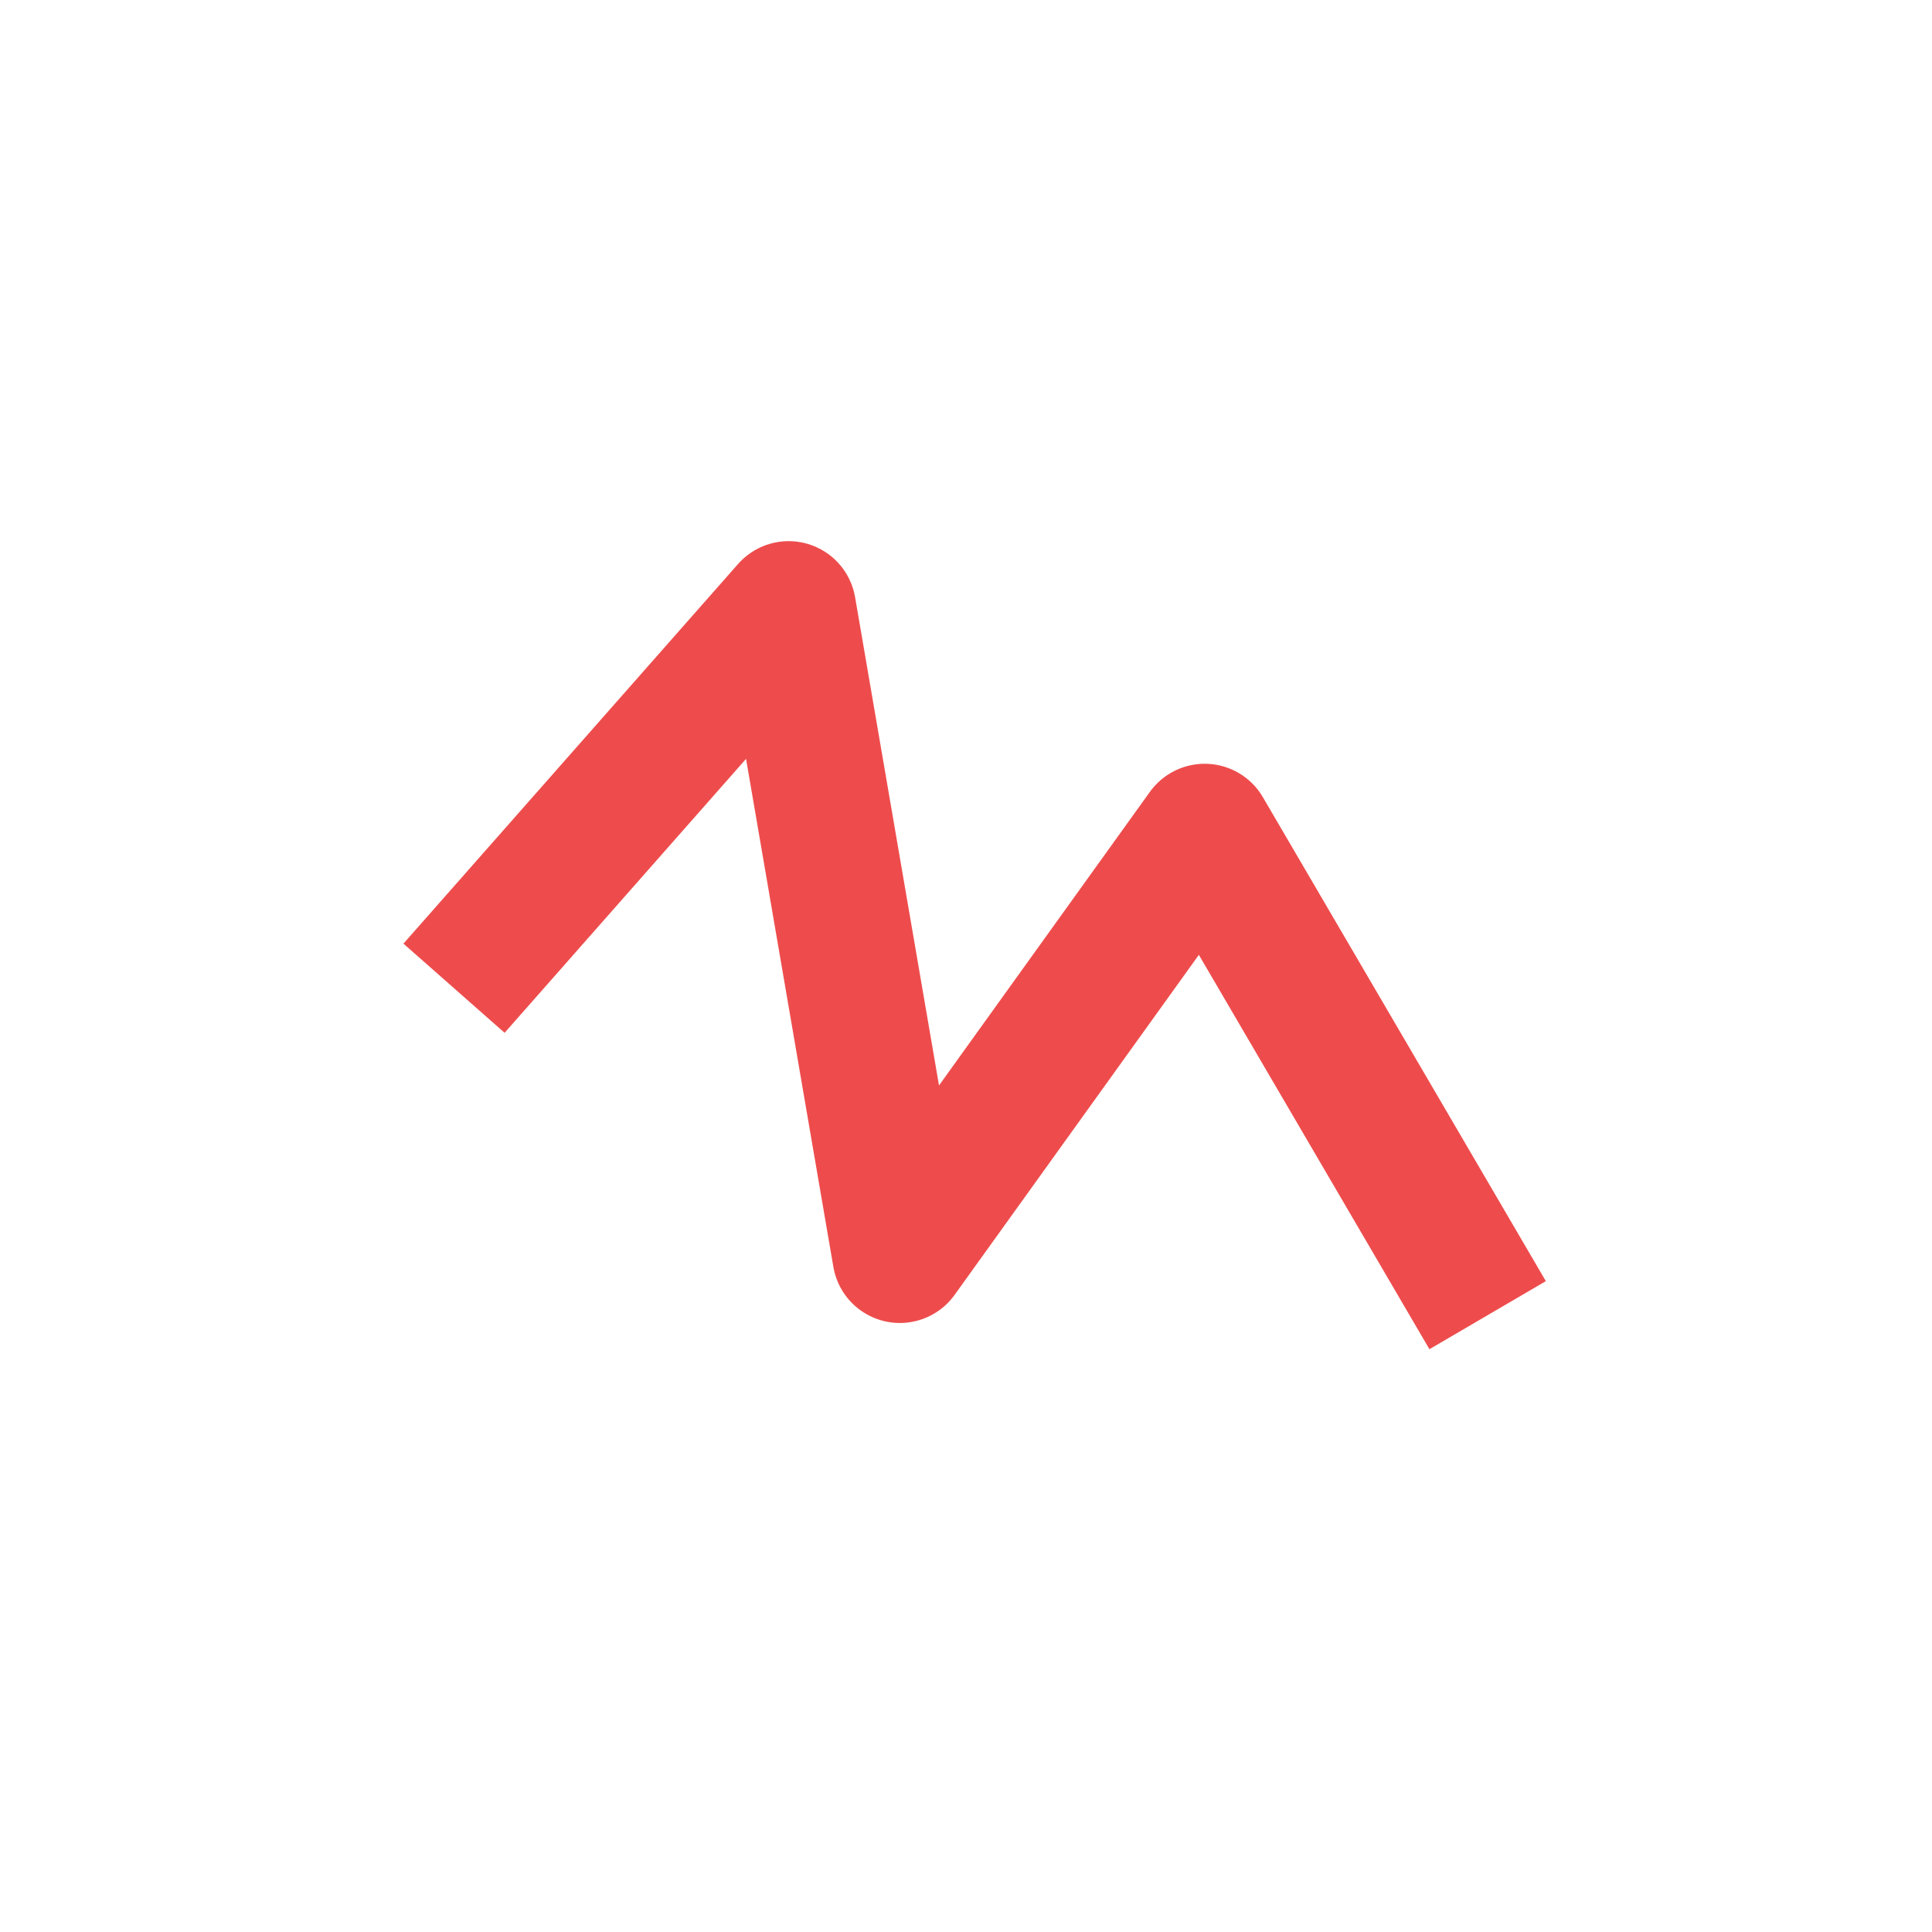 <svg width="200" height="200" viewBox="0 0 200 200" fill="none" xmlns="http://www.w3.org/2000/svg">
<path d="M47 102.3L81.639 63L93.151 129.974L124.706 86.045L154 136.147" stroke="#EE4C4C" stroke-width="13.96" stroke-linejoin="round"/>
</svg>
